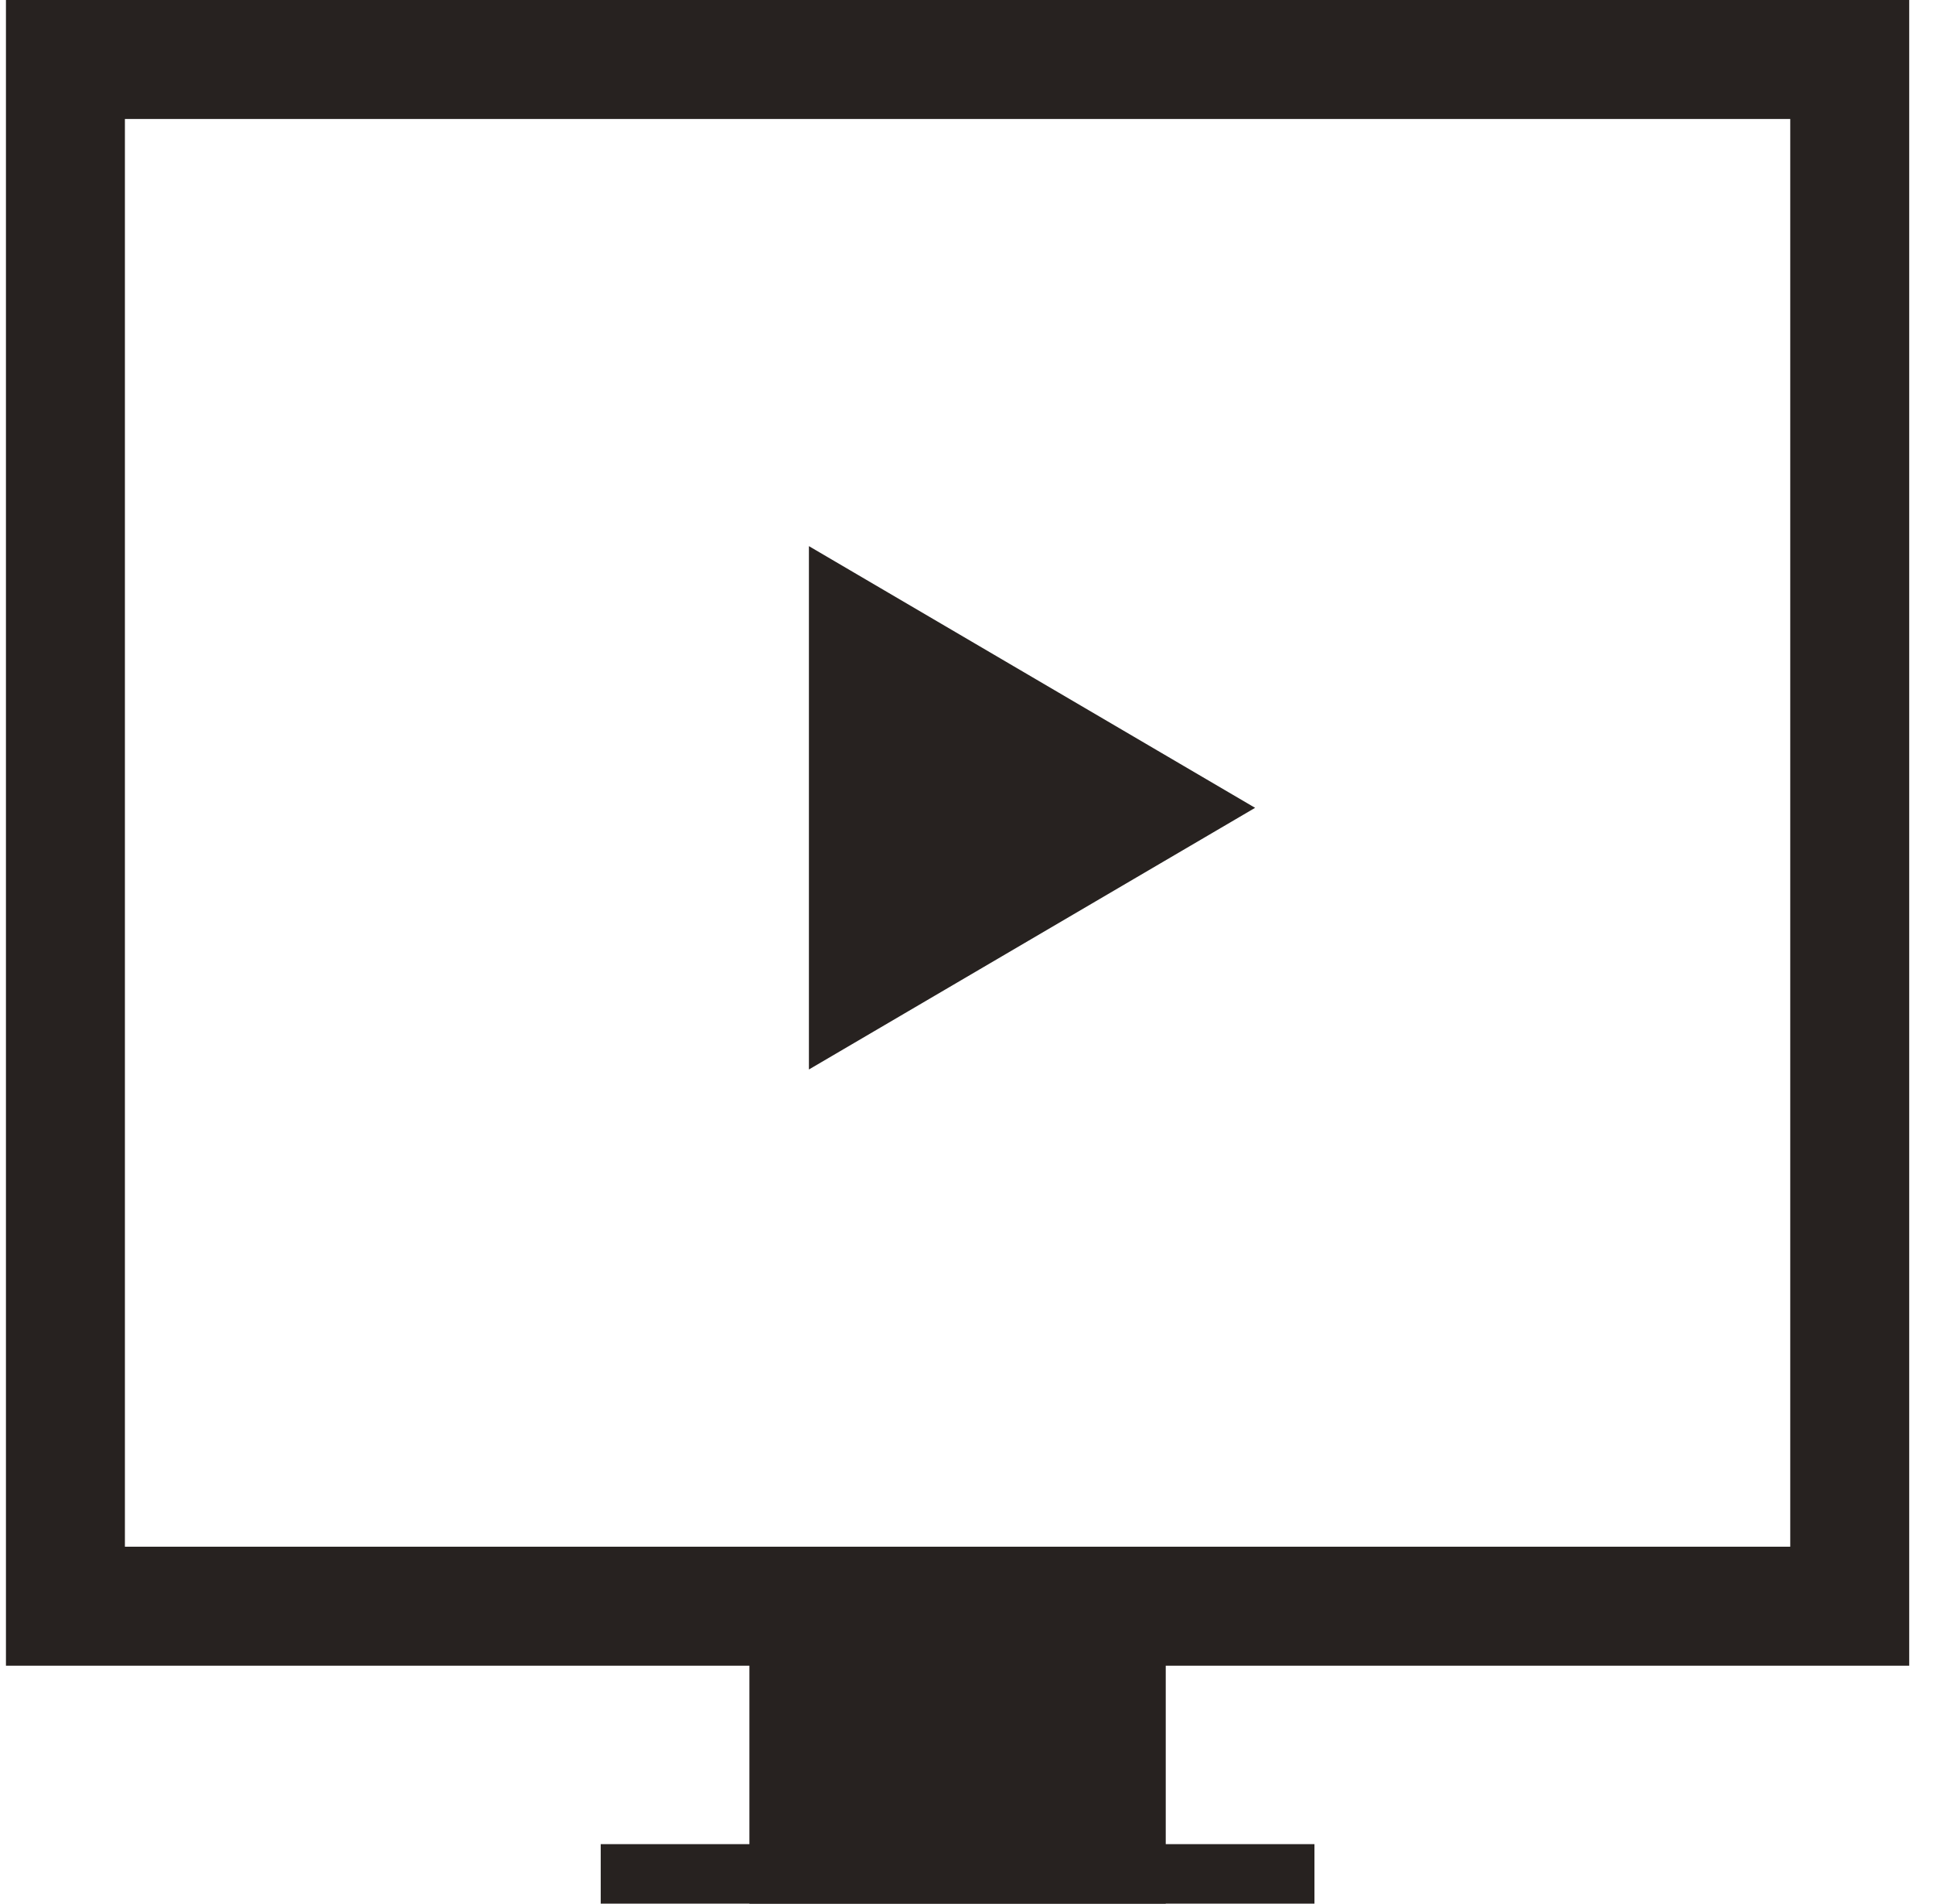 <svg width="65" height="64" viewBox="0 0 65 64" fill="none" xmlns="http://www.w3.org/2000/svg">
<path fill-rule="evenodd" clip-rule="evenodd" d="M64.2 0H0.2V56H64.2V0ZM60.2 4H4.2V52H60.2V4Z" fill="#272220"/>
<path d="M25.2 54H39.2V64H25.2V54Z" fill="#272220"/>
<path d="M20.2 62H44.2V64H20.2V62Z" fill="#272220"/>
<path d="M42.205 27.159L27.201 35.956L27.201 18.361L42.205 27.159Z" fill="#272220"/>
</svg>
